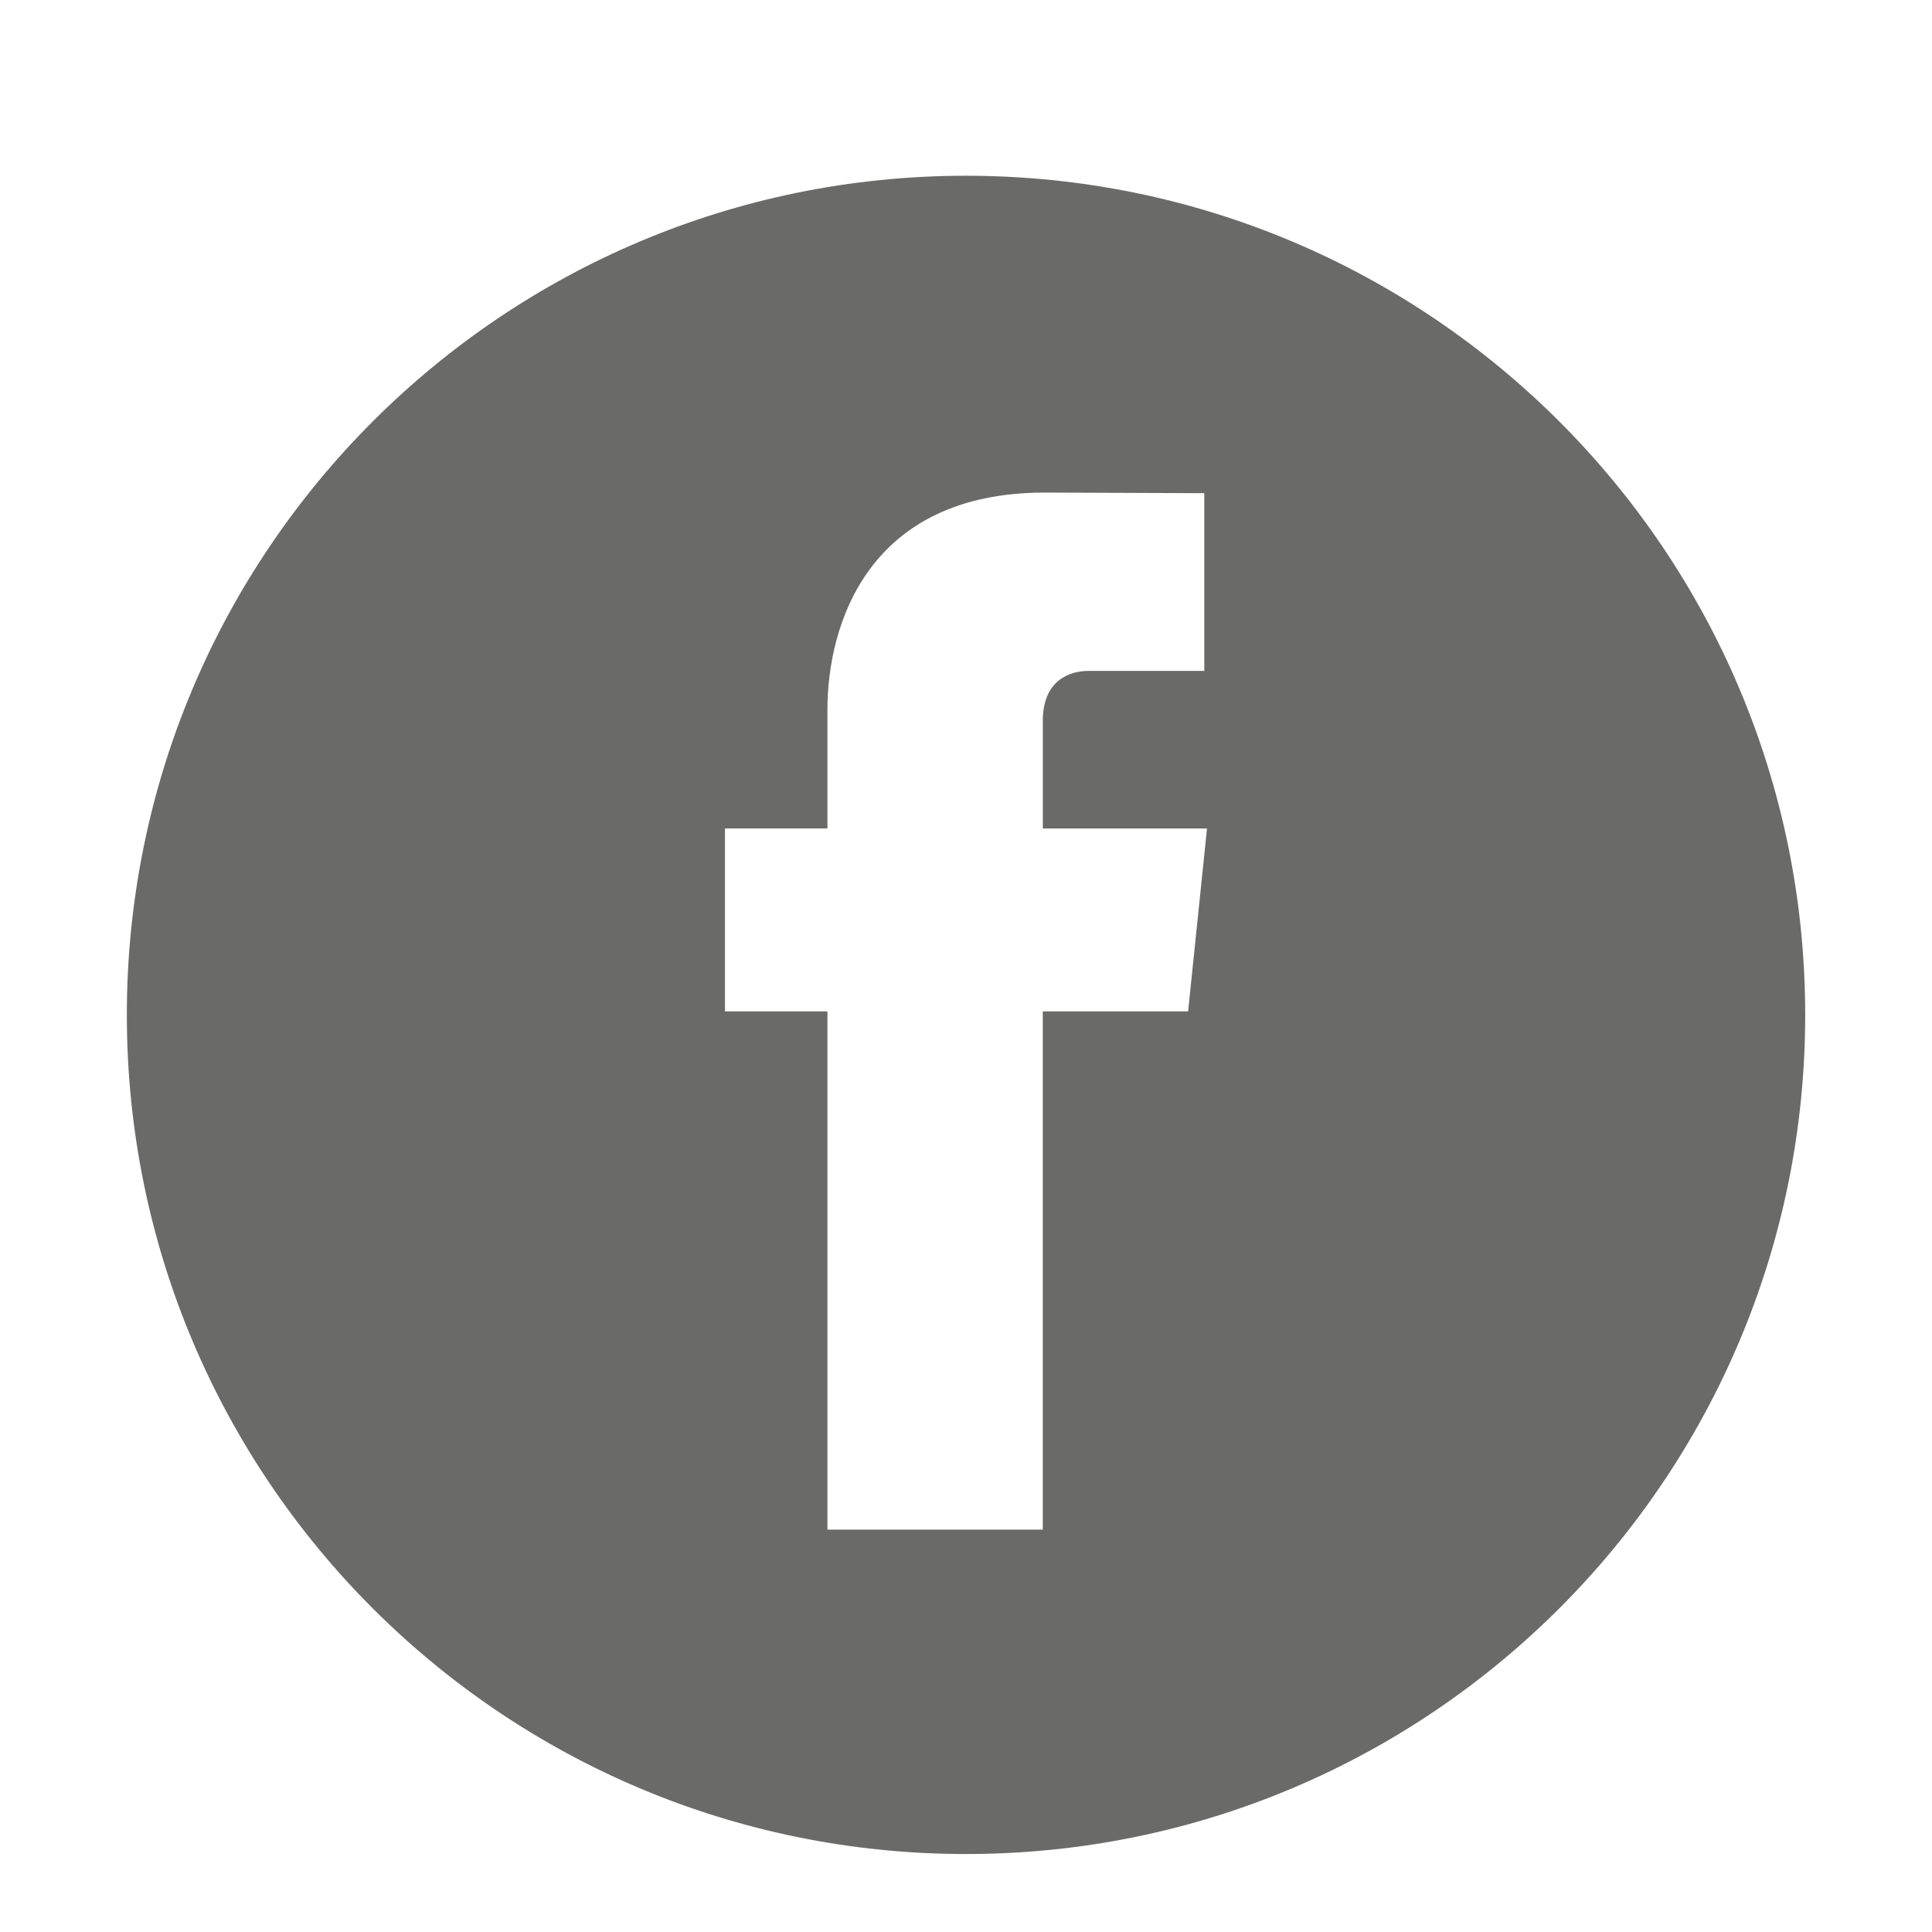 <?xml version="1.0" encoding="utf-8"?>
<svg xmlns="http://www.w3.org/2000/svg" viewBox="0 0 56.693 56.693">
  <path d="M28.347 5.157c-13.6 0-24.625 11.027-24.625 24.625 0 13.6 11.025 24.623 24.625 24.623s24.625-11.023 24.625-24.623c0-13.598-11.026-24.625-24.625-24.625zm6.517 24.522H30.6v15.207h-6.32V29.679h-3.006V24.31h3.006v-3.479c0-2.49 1.182-6.377 6.379-6.377l4.68.018v5.215h-3.398c-.555 0-1.34.277-1.34 1.461v3.163h4.818l-.555 5.368z" fill="#6a6a69" class="fill-000000"/>
</svg>